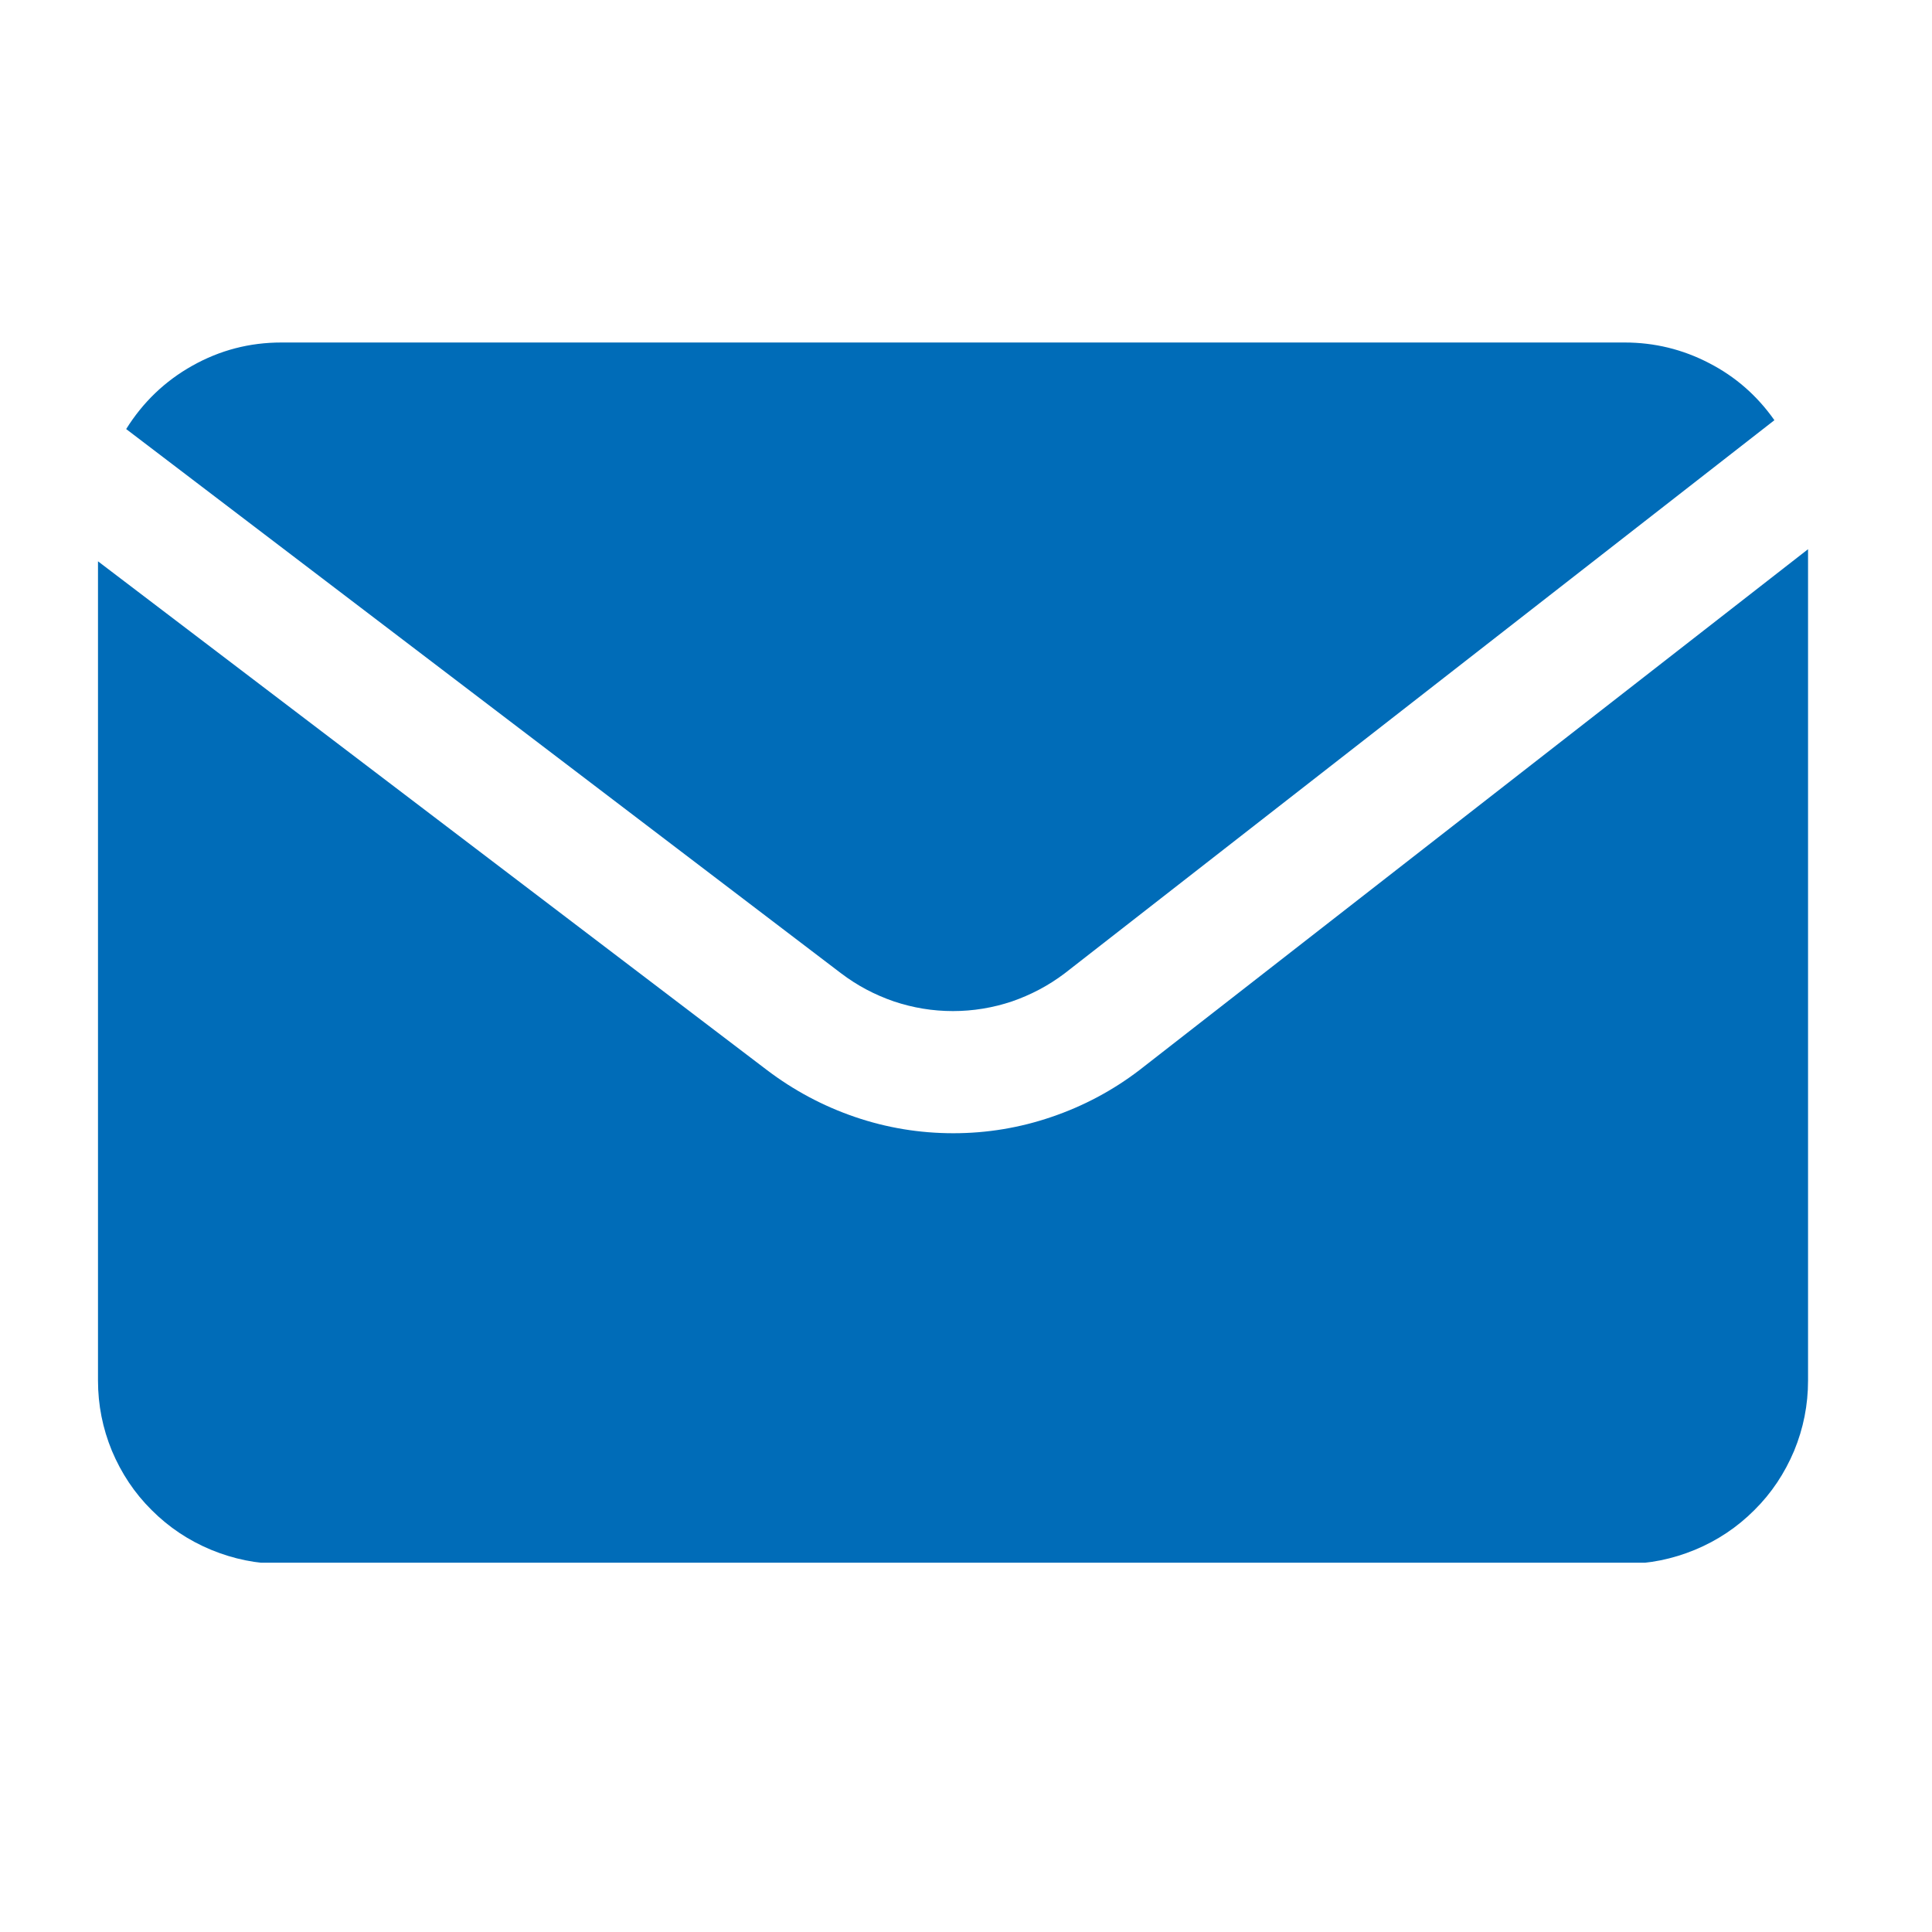 <svg xmlns="http://www.w3.org/2000/svg" xmlns:xlink="http://www.w3.org/1999/xlink" width="50" zoomAndPan="magnify" viewBox="0 0 37.5 37.5" height="50" preserveAspectRatio="xMidYMid meet" version="1.0"><defs><clipPath id="d1a5d5d362"><path d="M 2 6.648 L 35 6.648 L 35 20 L 2 20 Z M 2 6.648 " clip-rule="nonzero"/></clipPath><clipPath id="1743b75daf"><path d="M 1.891 10 L 35.199 10 L 35.199 30.332 L 1.891 30.332 Z M 1.891 10 " clip-rule="nonzero"/></clipPath></defs><g clip-path="url(#d1a5d5d362)"><path fill="#006cb8" d="M 16.324 18.891 C 16.637 19.129 16.977 19.309 17.352 19.438 C 17.723 19.562 18.102 19.625 18.496 19.625 C 18.887 19.625 19.27 19.562 19.641 19.438 C 20.012 19.309 20.355 19.129 20.668 18.891 L 34.441 8.156 C 34.109 7.684 33.688 7.312 33.172 7.047 C 32.66 6.781 32.113 6.648 31.535 6.648 L 5.461 6.648 C 4.844 6.648 4.27 6.797 3.734 7.098 C 3.199 7.398 2.773 7.809 2.449 8.328 Z M 16.324 18.891 " fill-opacity="1" fill-rule="nonzero"/></g><g clip-path="url(#1743b75daf)"><path fill="#006cb8" d="M 22.117 20.77 C 21.602 21.164 21.031 21.469 20.41 21.68 C 19.793 21.891 19.156 21.996 18.504 21.996 C 17.848 21.996 17.211 21.891 16.594 21.68 C 15.977 21.469 15.406 21.164 14.887 20.77 L 1.902 10.895 L 1.902 26.797 C 1.902 27.27 1.992 27.723 2.172 28.16 C 2.355 28.594 2.609 28.98 2.945 29.312 C 3.277 29.645 3.664 29.902 4.098 30.082 C 4.535 30.262 4.988 30.355 5.461 30.355 L 31.535 30.355 C 32.008 30.355 32.461 30.262 32.898 30.082 C 33.332 29.902 33.719 29.645 34.051 29.312 C 34.387 28.98 34.641 28.594 34.824 28.16 C 35.004 27.723 35.094 27.27 35.094 26.797 L 35.094 10.66 Z M 22.117 20.77 " fill-opacity="1" fill-rule="nonzero"/></g></svg>